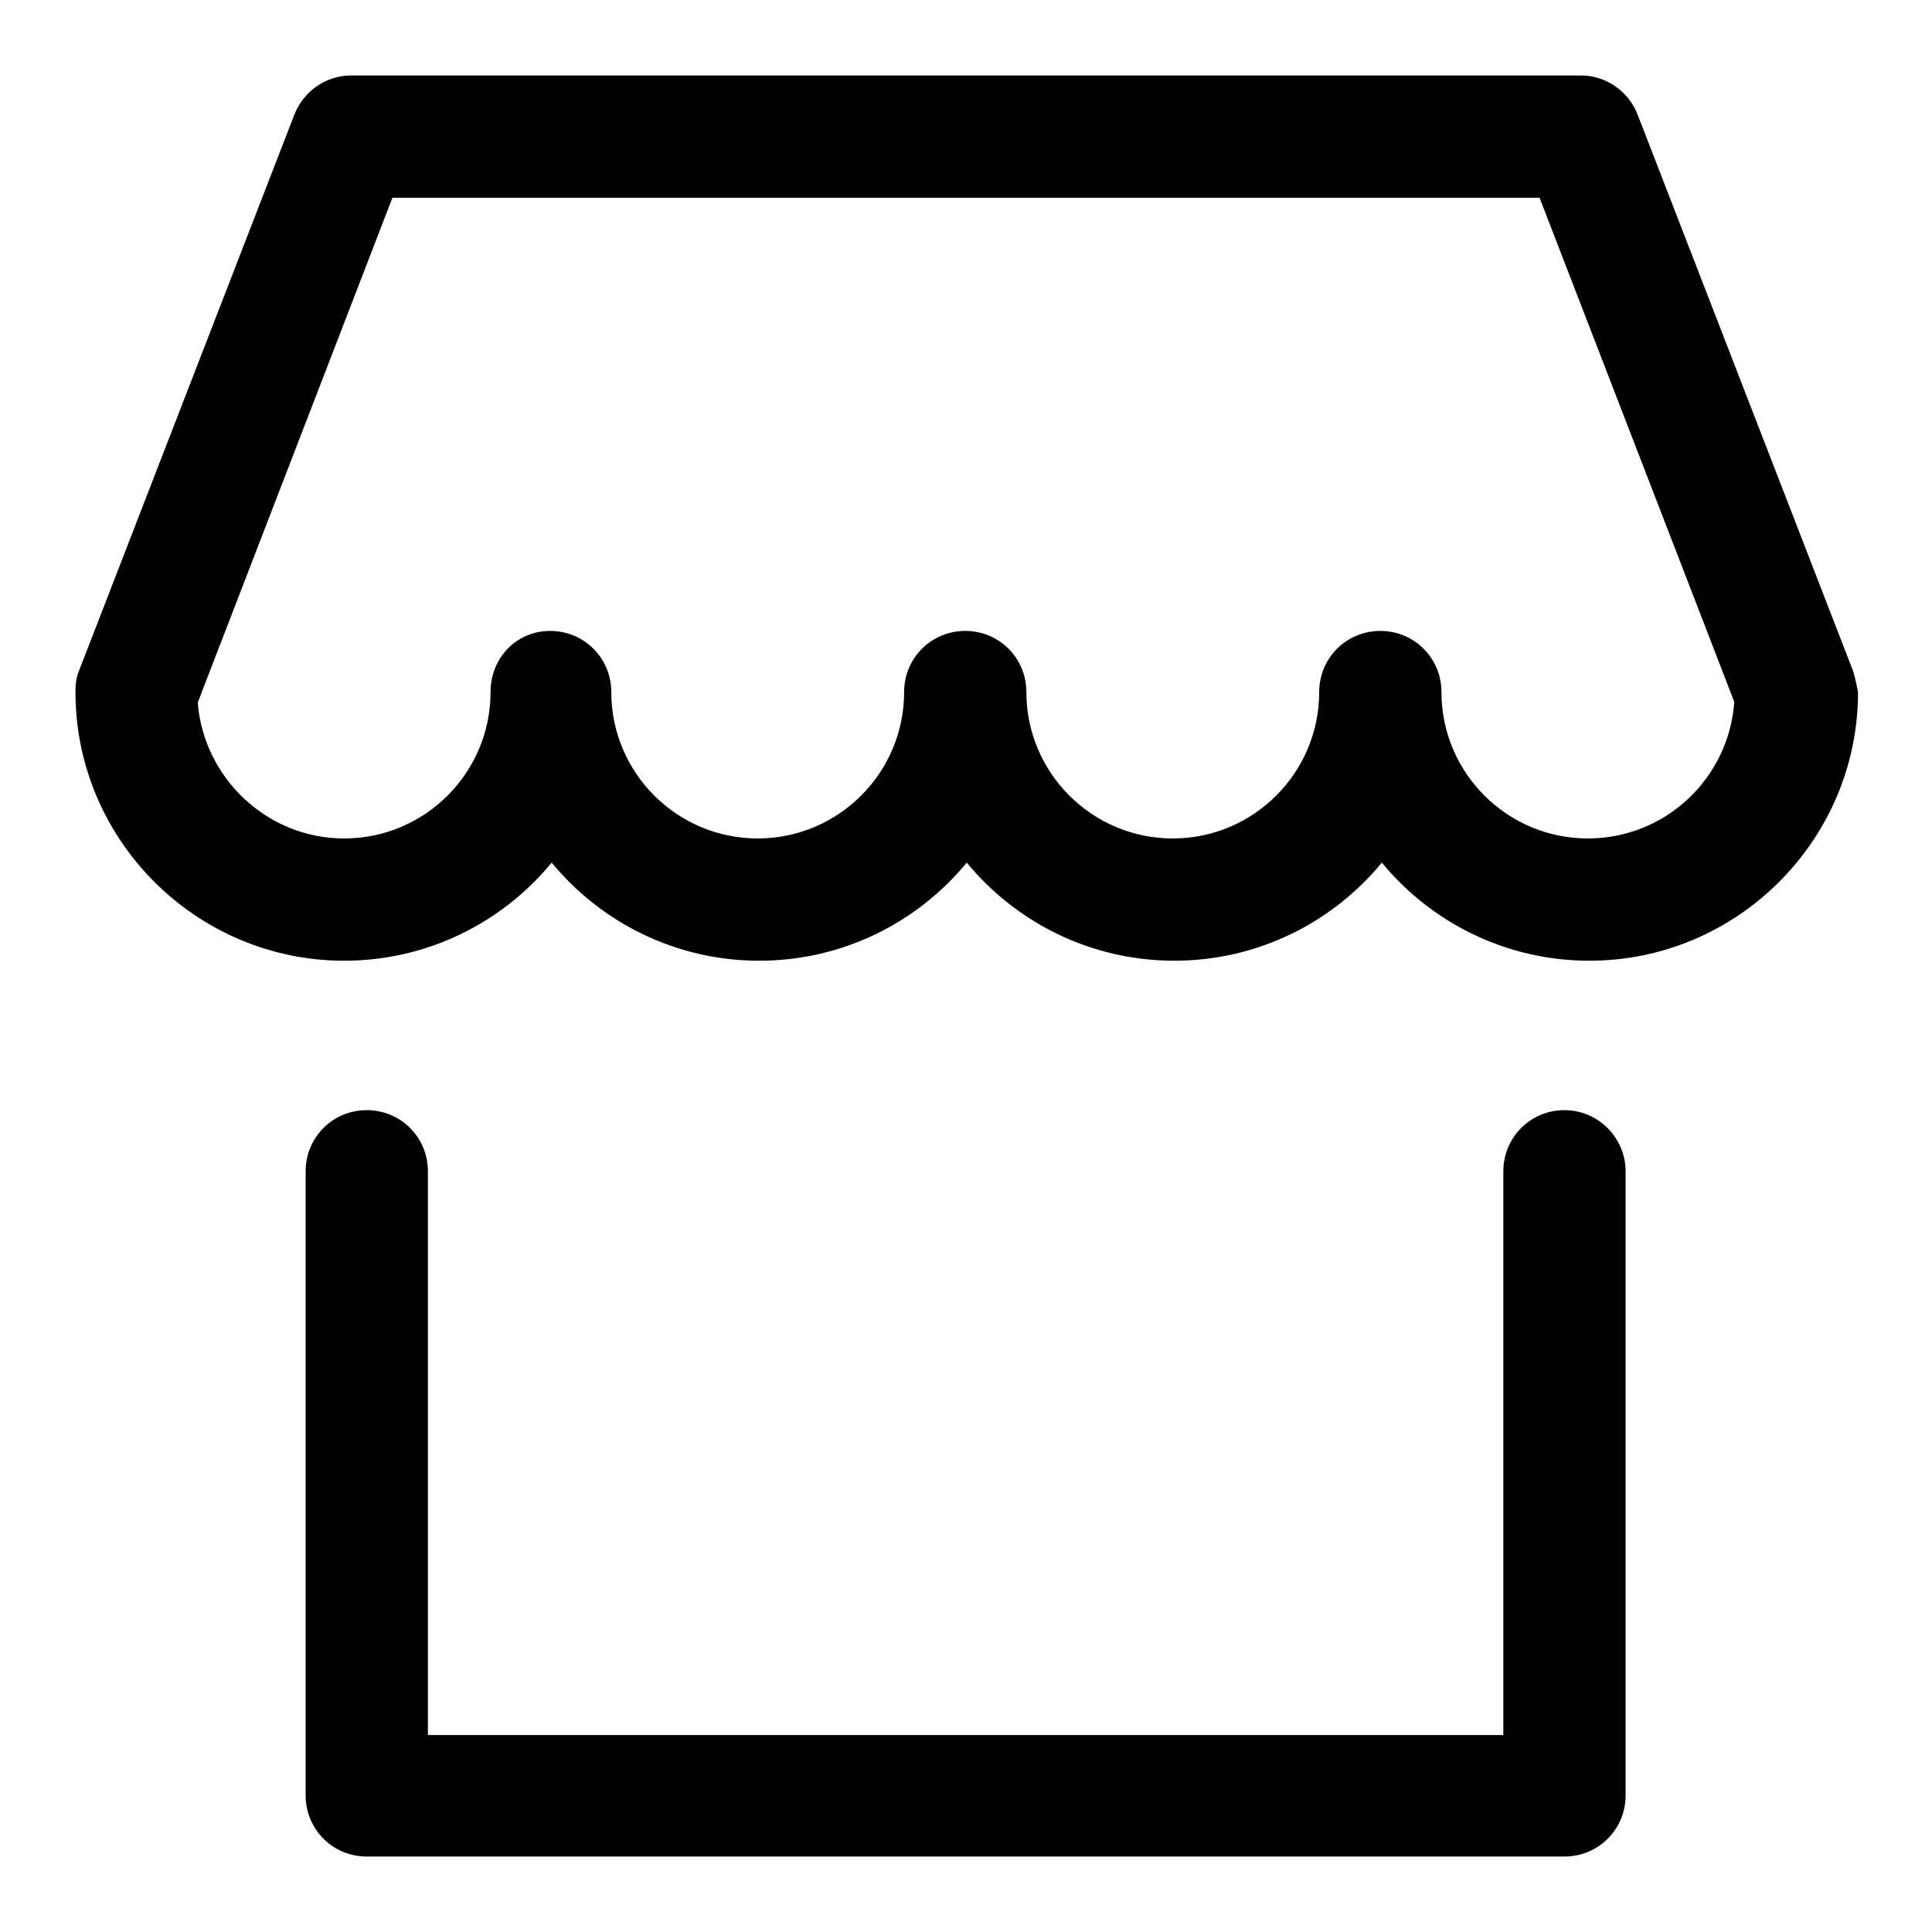 <?xml version="1.0" encoding="utf-8"?>
<!-- Svg Vector Icons : http://www.onlinewebfonts.com/icon -->
<!DOCTYPE svg PUBLIC "-//W3C//DTD SVG 1.1//EN" "http://www.w3.org/Graphics/SVG/1.1/DTD/svg11.dtd">
<svg version="1.1" xmlns="http://www.w3.org/2000/svg" xmlns:xlink="http://www.w3.org/1999/xlink" x="0px" y="0px" viewBox="0 0 256 256" enable-background="new 0 0 256 256" xml:space="preserve">
<g> <path fill="#000000" d="M245.5,88.8L217,15.2c-1.2-3.1-4.2-5.2-7.5-5.2h-163c-3.3,0-6.3,2.1-7.5,5.2L10.5,88.8 c-0.4,0.9-0.5,1.9-0.5,2.9c0,19.6,16,35.6,35.6,35.6c11.1,0,21-5.1,27.5-13c6.5,7.9,16.4,13,27.5,13c11.1,0,21-5.1,27.5-13 c6.5,7.9,16.4,13,27.5,13s21-5.1,27.5-13c6.5,7.9,16.4,13,27.5,13c19.6,0,35.6-16,35.6-35.6C246,90.7,245.8,89.7,245.5,88.8z  M210.4,111.1c-10.7,0-19.4-8.7-19.4-19.4c0-4.5-3.6-8.1-8.1-8.1c-4.5,0-8.1,3.6-8.1,8.1c0,10.7-8.7,19.4-19.4,19.4 s-19.4-8.7-19.4-19.4c0-4.5-3.6-8.1-8.1-8.1s-8.1,3.6-8.1,8.1c0,10.7-8.7,19.4-19.4,19.4s-19.4-8.7-19.4-19.4 c0-4.5-3.6-8.1-8.1-8.1S65,87.2,65,91.7c0,10.7-8.7,19.4-19.4,19.4c-10.2,0-18.6-8-19.4-18L52,26.2H204L229.8,93 C229.1,103.1,220.7,111.1,210.4,111.1L210.4,111.1z M207.3,147.1c-4.5,0-8.1,3.6-8.1,8.1v74.7H56.7v-74.7c0-4.5-3.6-8.1-8.1-8.1 s-8.1,3.6-8.1,8.1v82.7c0,4.5,3.6,8.1,8.1,8.1h158.7c4.5,0,8.1-3.6,8.1-8.1v-82.7C215.4,150.8,211.8,147.1,207.3,147.1z"/></g>
</svg>